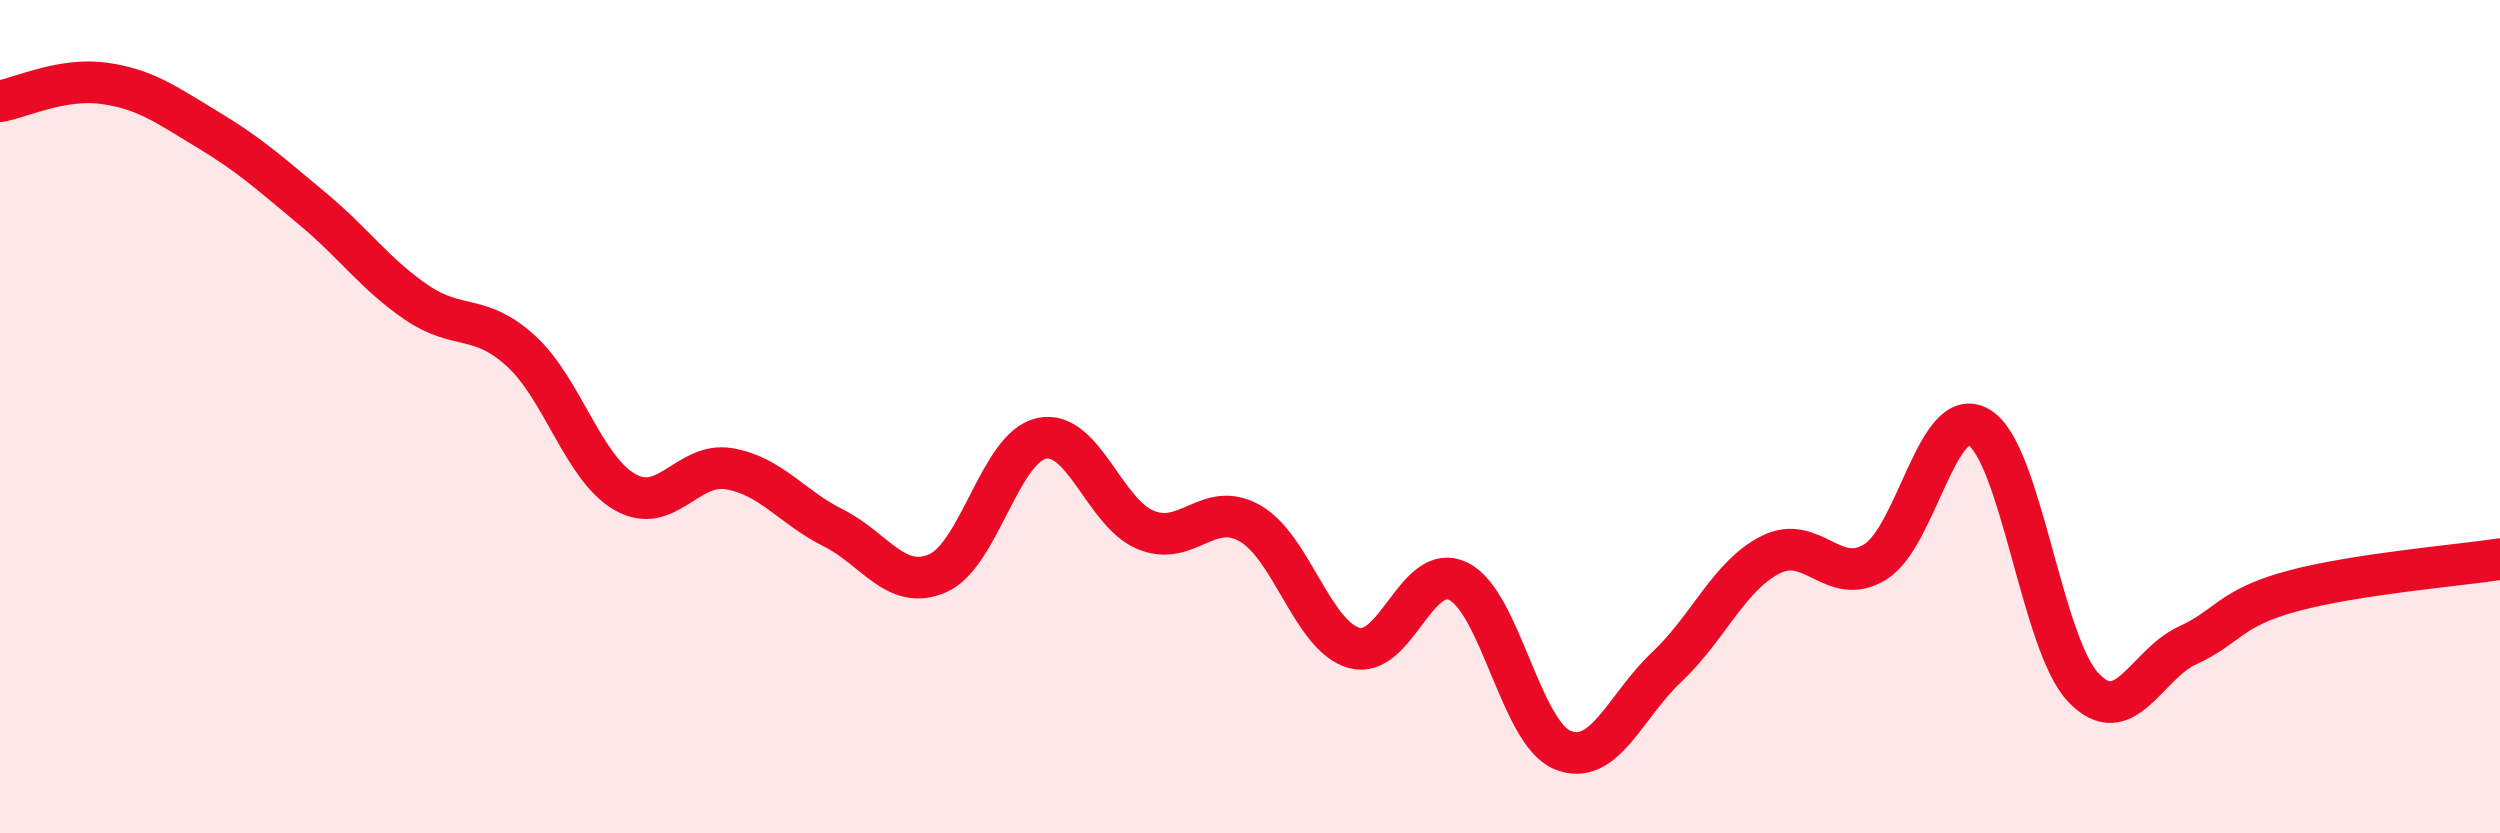 
    <svg width="60" height="20" viewBox="0 0 60 20" xmlns="http://www.w3.org/2000/svg">
      <path
        d="M 0,2.43 C 0.5,2.34 1.5,1.86 2.5,2 C 3.5,2.14 4,2.52 5,3.12 C 6,3.72 6.5,4.18 7.5,5.01 C 8.5,5.84 9,6.58 10,7.26 C 11,7.94 11.5,7.51 12.5,8.42 C 13.5,9.33 14,11.24 15,11.81 C 16,12.38 16.5,11.08 17.5,11.25 C 18.5,11.42 19,12.17 20,12.67 C 21,13.17 21.5,14.19 22.5,13.76 C 23.5,13.33 24,10.73 25,10.52 C 26,10.31 26.5,12.31 27.5,12.72 C 28.5,13.13 29,11.99 30,12.56 C 31,13.13 31.5,15.27 32.5,15.55 C 33.5,15.83 34,13.46 35,13.95 C 36,14.44 36.5,17.59 37.5,18 C 38.5,18.41 39,16.95 40,16.01 C 41,15.07 41.5,13.81 42.5,13.31 C 43.5,12.81 44,14.1 45,13.49 C 46,12.88 46.5,9.66 47.5,10.26 C 48.5,10.86 49,15.45 50,16.5 C 51,17.55 51.5,15.95 52.5,15.49 C 53.5,15.03 53.5,14.6 55,14.19 C 56.5,13.78 59,13.57 60,13.42L60 20L0 20Z"
        fill="#EB0A25"
        opacity="0.1"
        stroke-linecap="round"
        stroke-linejoin="round"
      />
      <path
        d="M 0,2.43 C 0.5,2.34 1.5,1.86 2.5,2 C 3.5,2.14 4,2.52 5,3.12 C 6,3.72 6.5,4.18 7.5,5.01 C 8.5,5.84 9,6.58 10,7.26 C 11,7.94 11.5,7.51 12.5,8.42 C 13.5,9.33 14,11.24 15,11.81 C 16,12.38 16.5,11.08 17.5,11.25 C 18.5,11.42 19,12.17 20,12.67 C 21,13.17 21.5,14.19 22.5,13.76 C 23.5,13.33 24,10.73 25,10.52 C 26,10.31 26.5,12.31 27.5,12.72 C 28.5,13.13 29,11.99 30,12.56 C 31,13.13 31.5,15.27 32.5,15.55 C 33.5,15.83 34,13.46 35,13.95 C 36,14.44 36.5,17.59 37.5,18 C 38.5,18.41 39,16.95 40,16.01 C 41,15.07 41.5,13.81 42.5,13.31 C 43.5,12.81 44,14.1 45,13.49 C 46,12.88 46.5,9.66 47.5,10.26 C 48.5,10.86 49,15.45 50,16.5 C 51,17.55 51.5,15.95 52.5,15.49 C 53.5,15.03 53.5,14.6 55,14.19 C 56.5,13.78 59,13.57 60,13.42"
        stroke="#EB0A25"
        stroke-width="1"
        fill="none"
        stroke-linecap="round"
        stroke-linejoin="round"
      />
    </svg>
  
